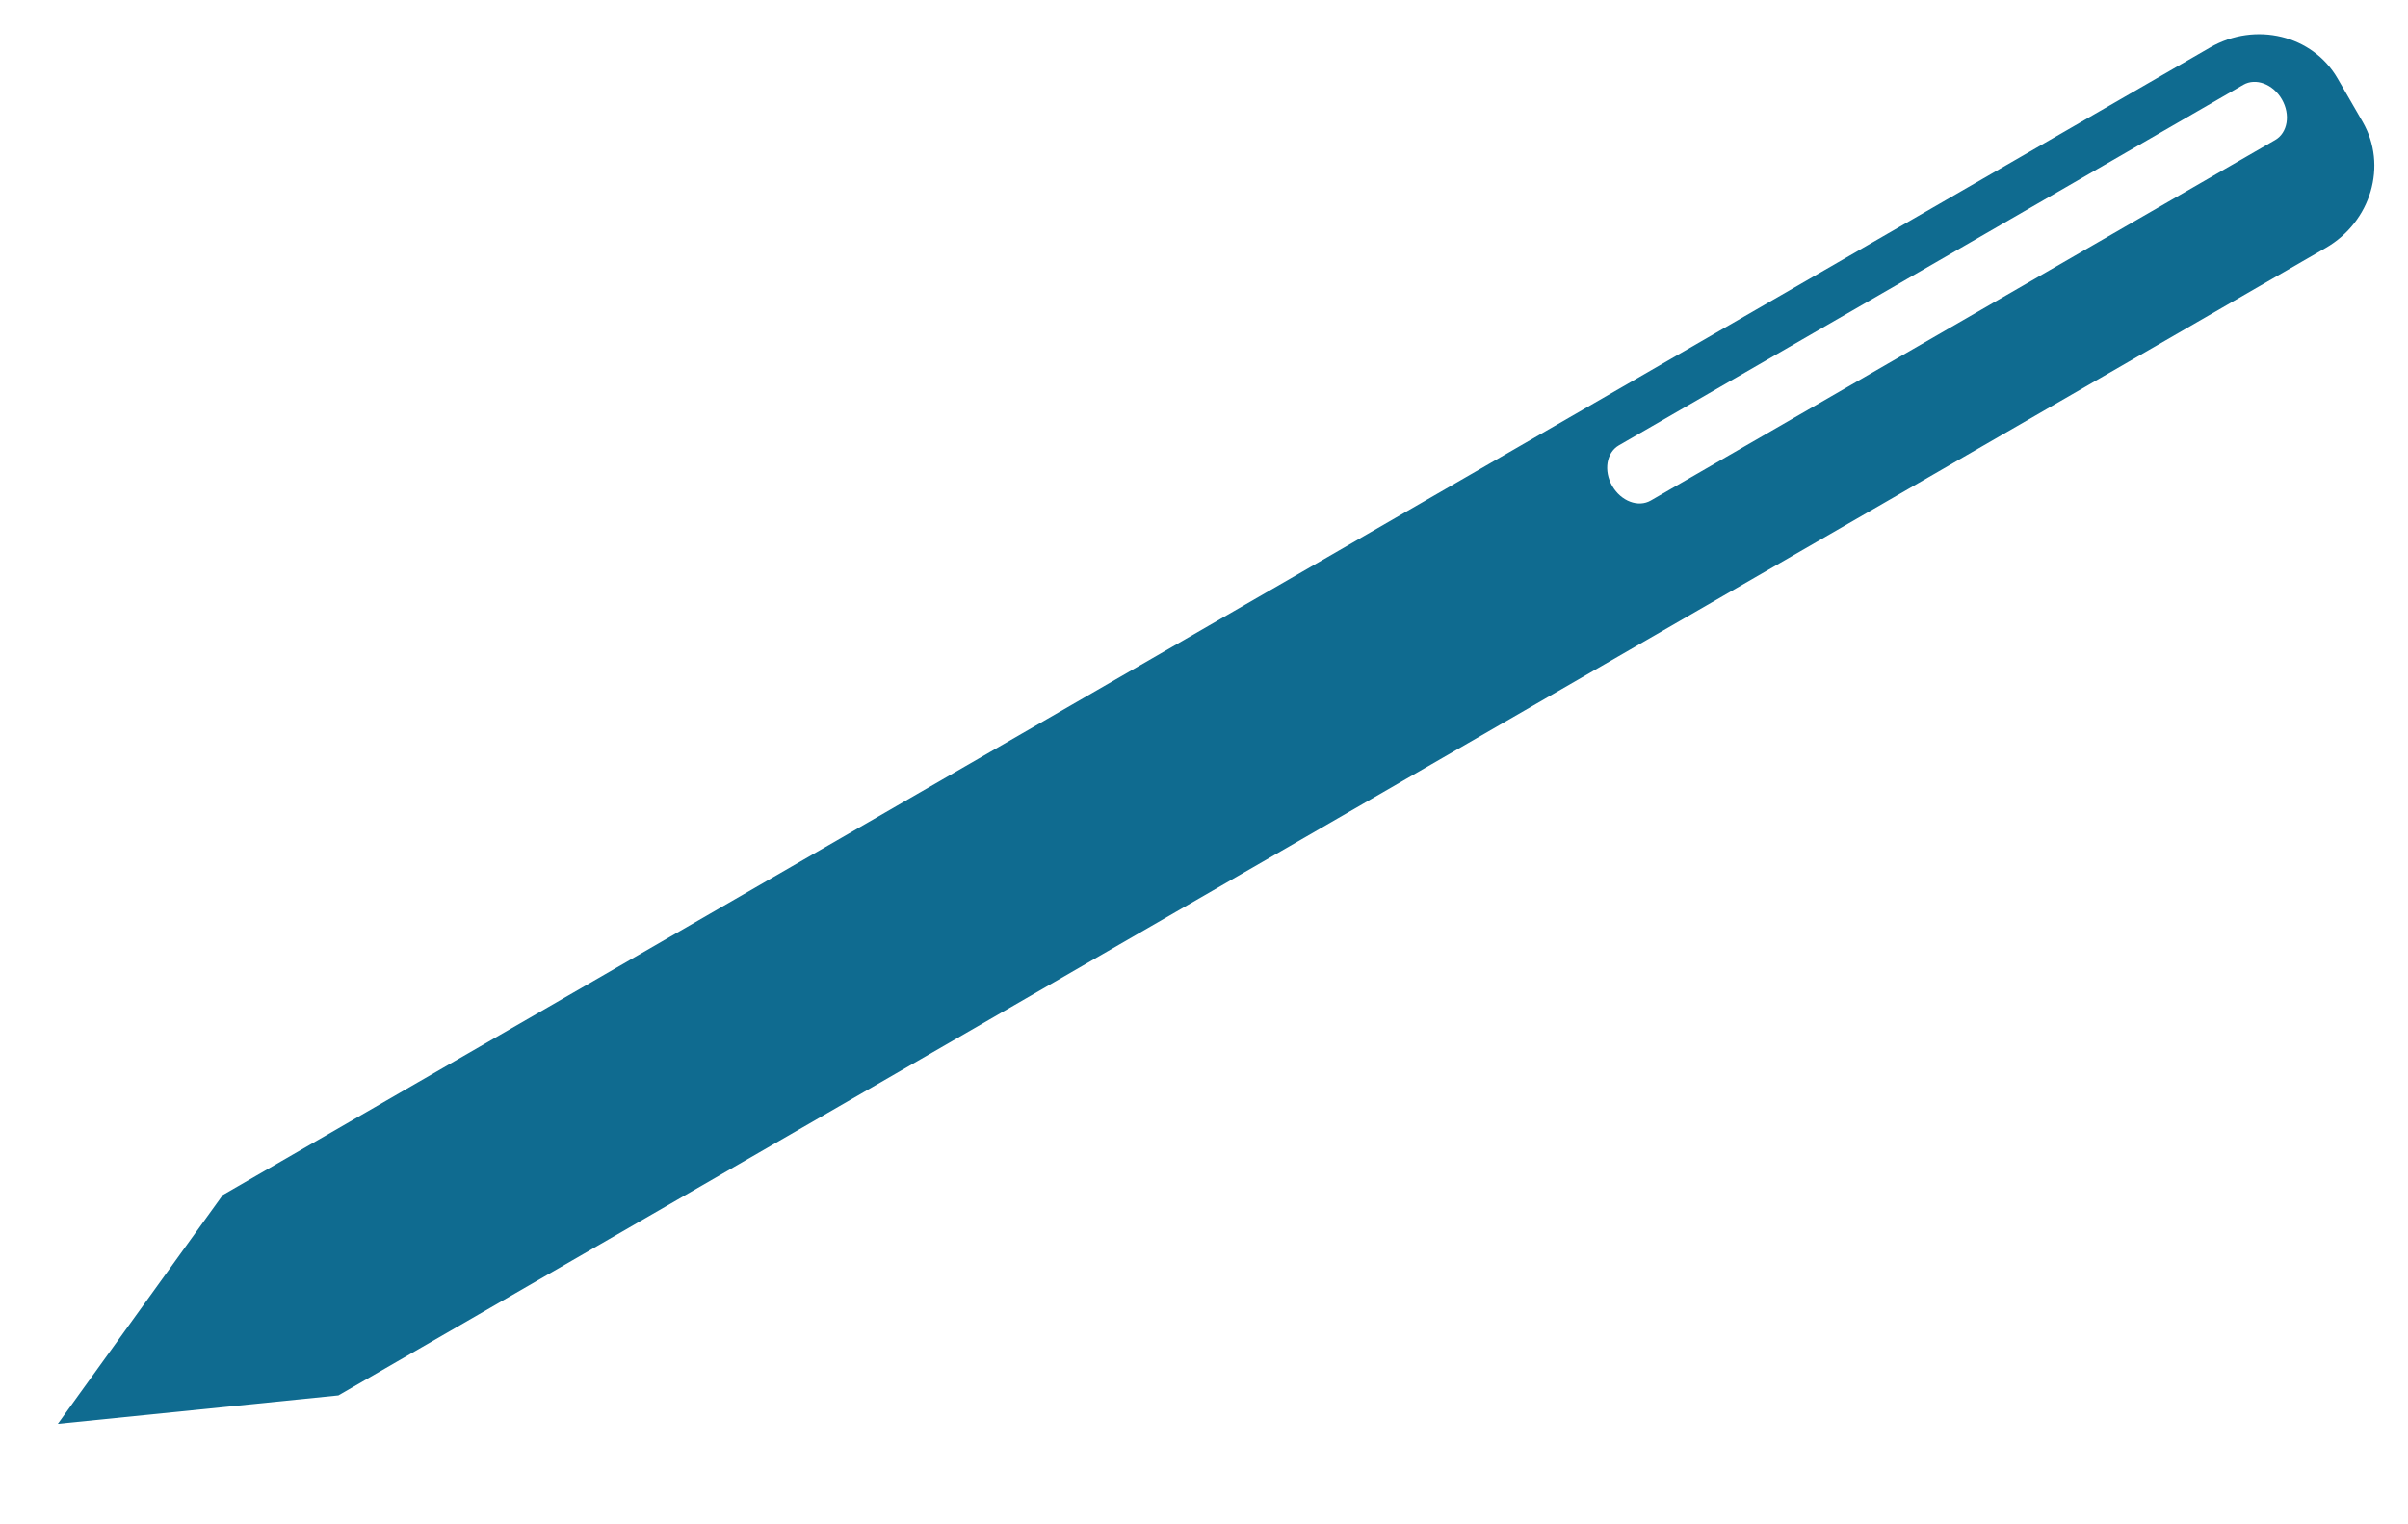 <?xml version="1.0" encoding="UTF-8"?> <svg xmlns="http://www.w3.org/2000/svg" xmlns:xlink="http://www.w3.org/1999/xlink" width="465.47" height="294.56" viewBox="0 0 465.47 294.56"><defs><clipPath id="clip-path"><rect id="Rectangle_21" data-name="Rectangle 21" width="44.723" height="511.657" fill="#0f6b90"></rect></clipPath></defs><g id="Group_15" data-name="Group 15" transform="translate(22.362 294.56) rotate(-120)"><g id="Group_14" data-name="Group 14" clip-path="url(#clip-path)"><path id="Path_3" data-name="Path 3" d="M22.363,0,0,49.718V493.3c0,10.138,7.842,18.356,17.516,18.356h9.694c9.672,0,17.514-8.218,17.514-18.356V49.718ZM35.268,495.268c0,2.785-2.757,5.043-6.159,5.043s-6.159-2.257-6.159-5.043V355.888c0-2.784,2.757-5.043,6.159-5.043s6.159,2.259,6.159,5.043Z" fill="#0f6b90"></path></g></g></svg> 